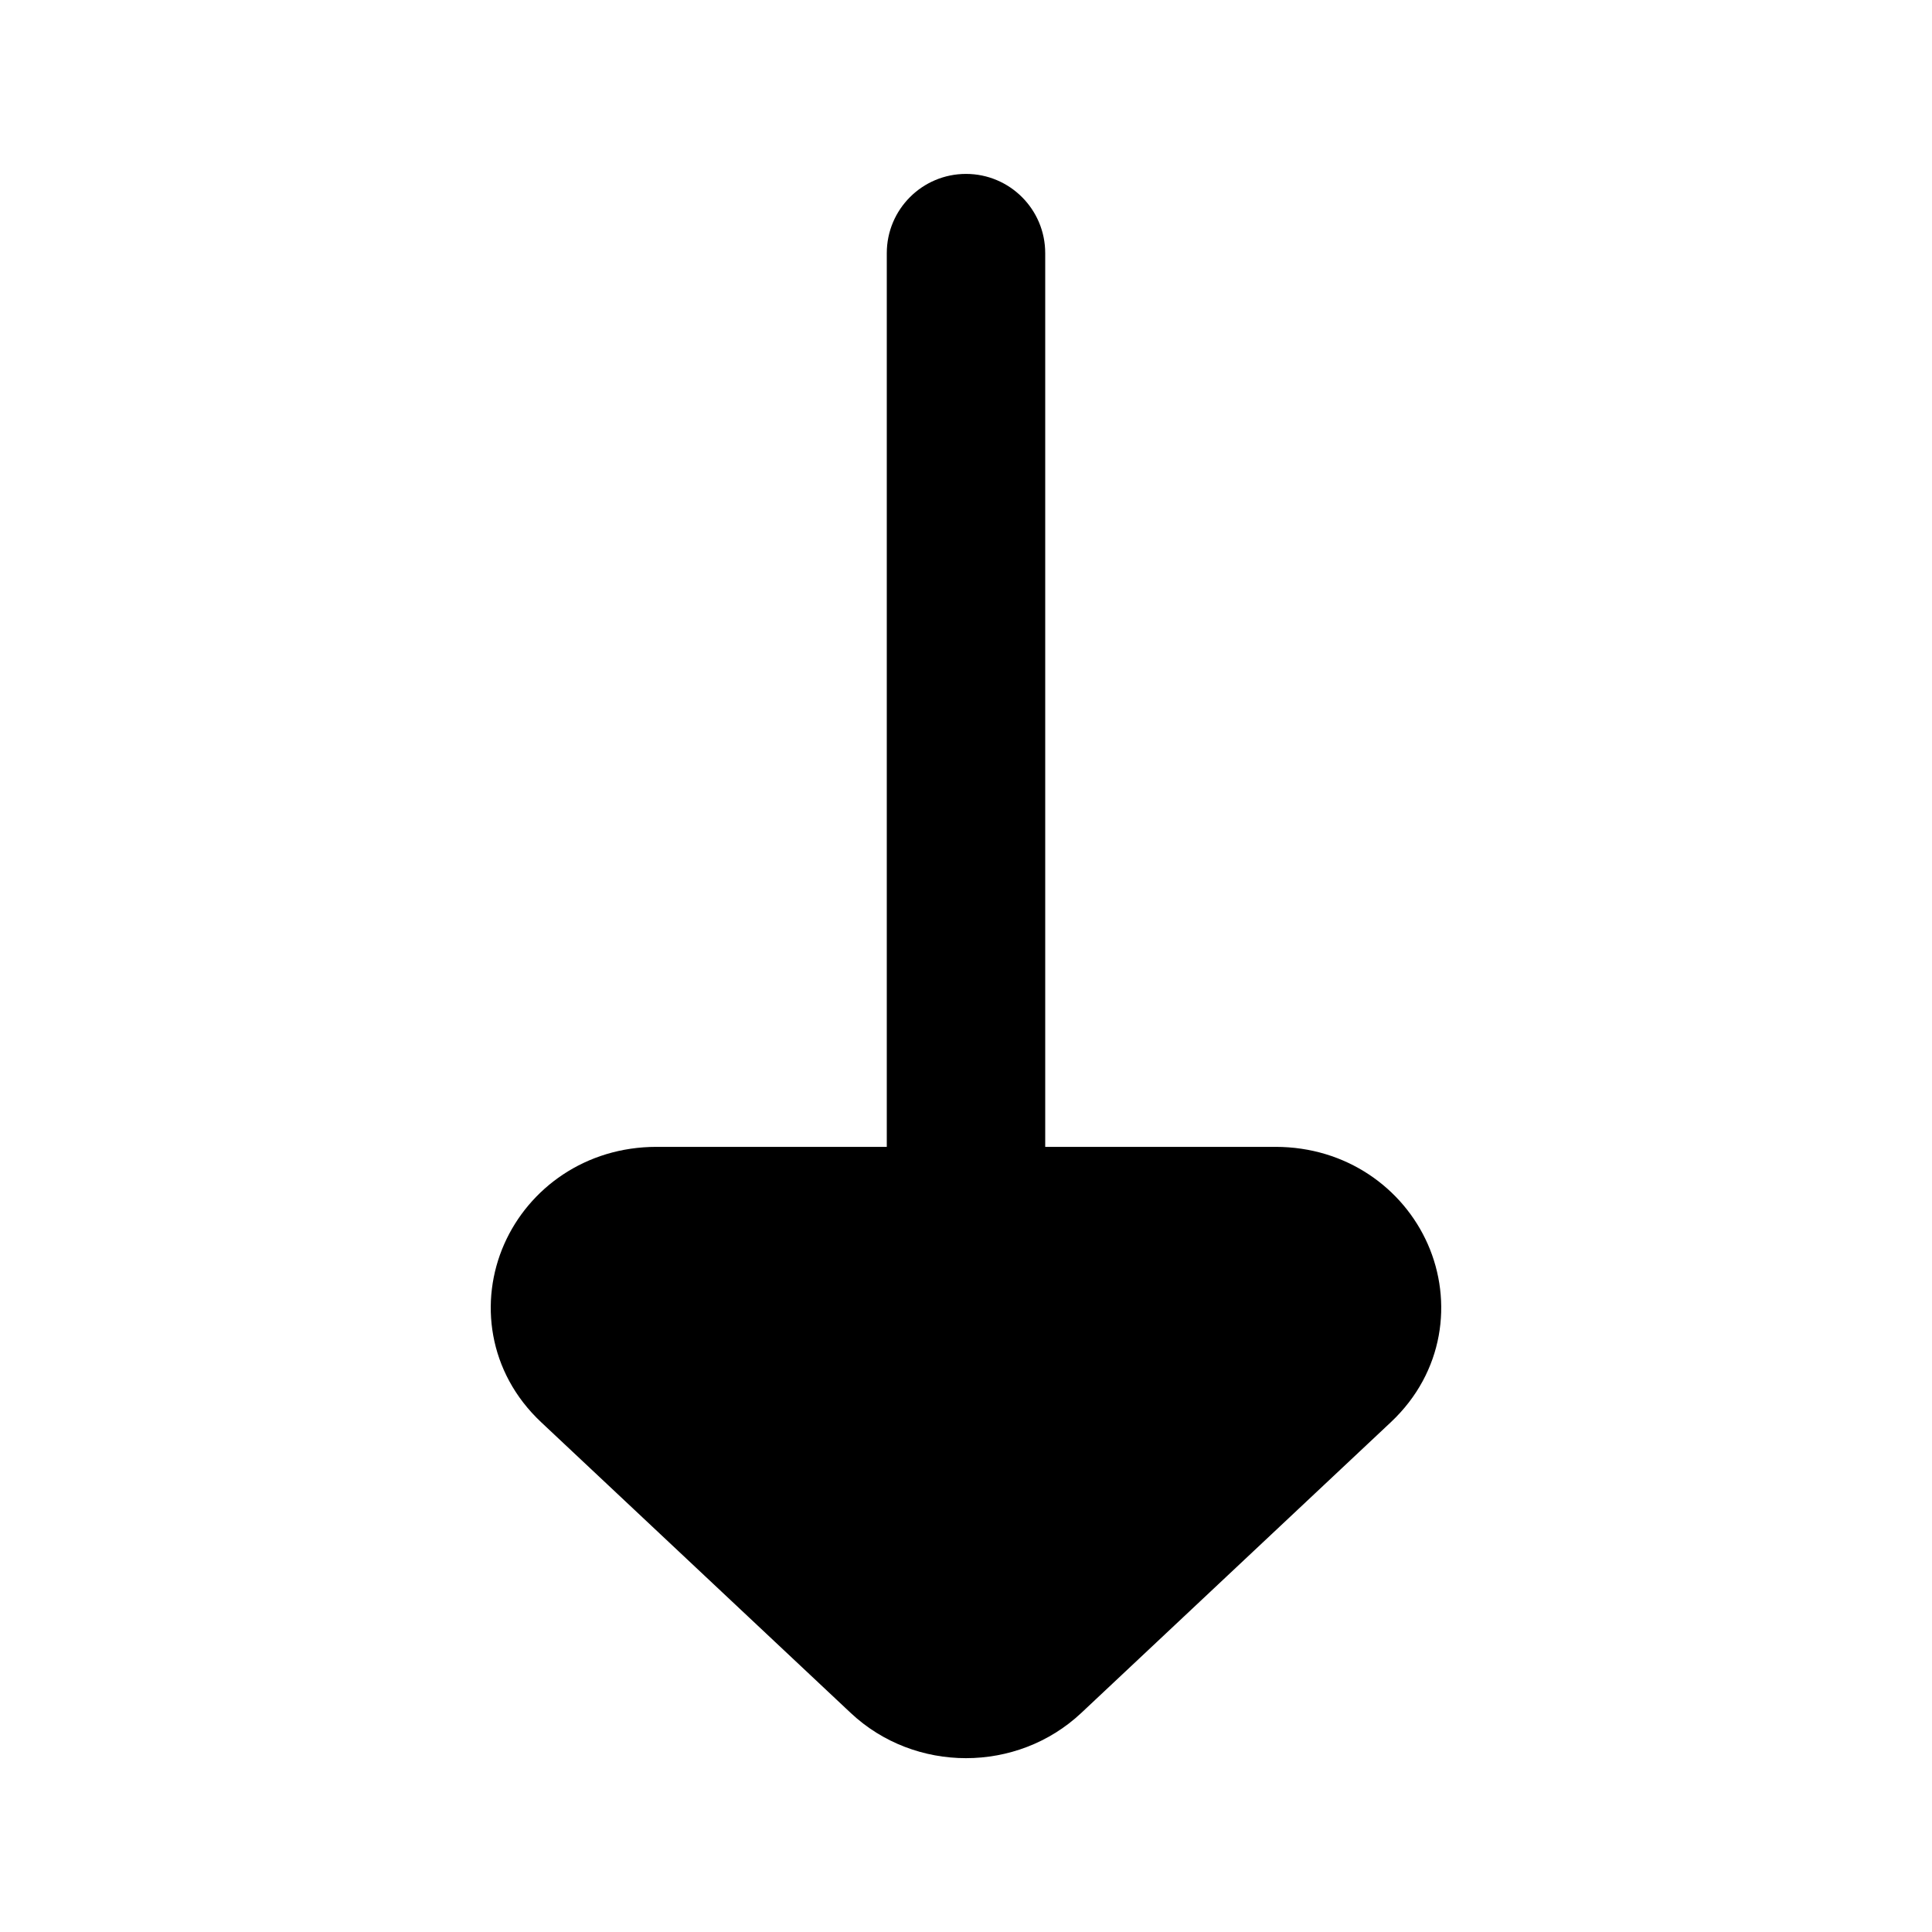 <?xml version="1.0" encoding="UTF-8"?>
<!-- Uploaded to: SVG Repo, www.svgrepo.com, Generator: SVG Repo Mixer Tools -->
<svg fill="#000000" width="800px" height="800px" version="1.1" viewBox="144 144 512 512" xmlns="http://www.w3.org/2000/svg">
 <path d="m369.45 597.95c17.012 15.977 44.086 15.977 61.098 0l82.035-77.047c14.148-13.289 16.43-32.145 9.797-47.188-6.562-14.875-21.605-25.785-40.344-25.785h-61.043v-236.85c0-11.594-9.398-20.992-20.992-20.992s-20.992 9.398-20.992 20.992v236.85h-61.047c-18.738 0-33.781 10.91-40.344 25.785-6.633 15.043-4.352 33.898 9.797 47.188z" fill-rule="evenodd"/>
</svg>